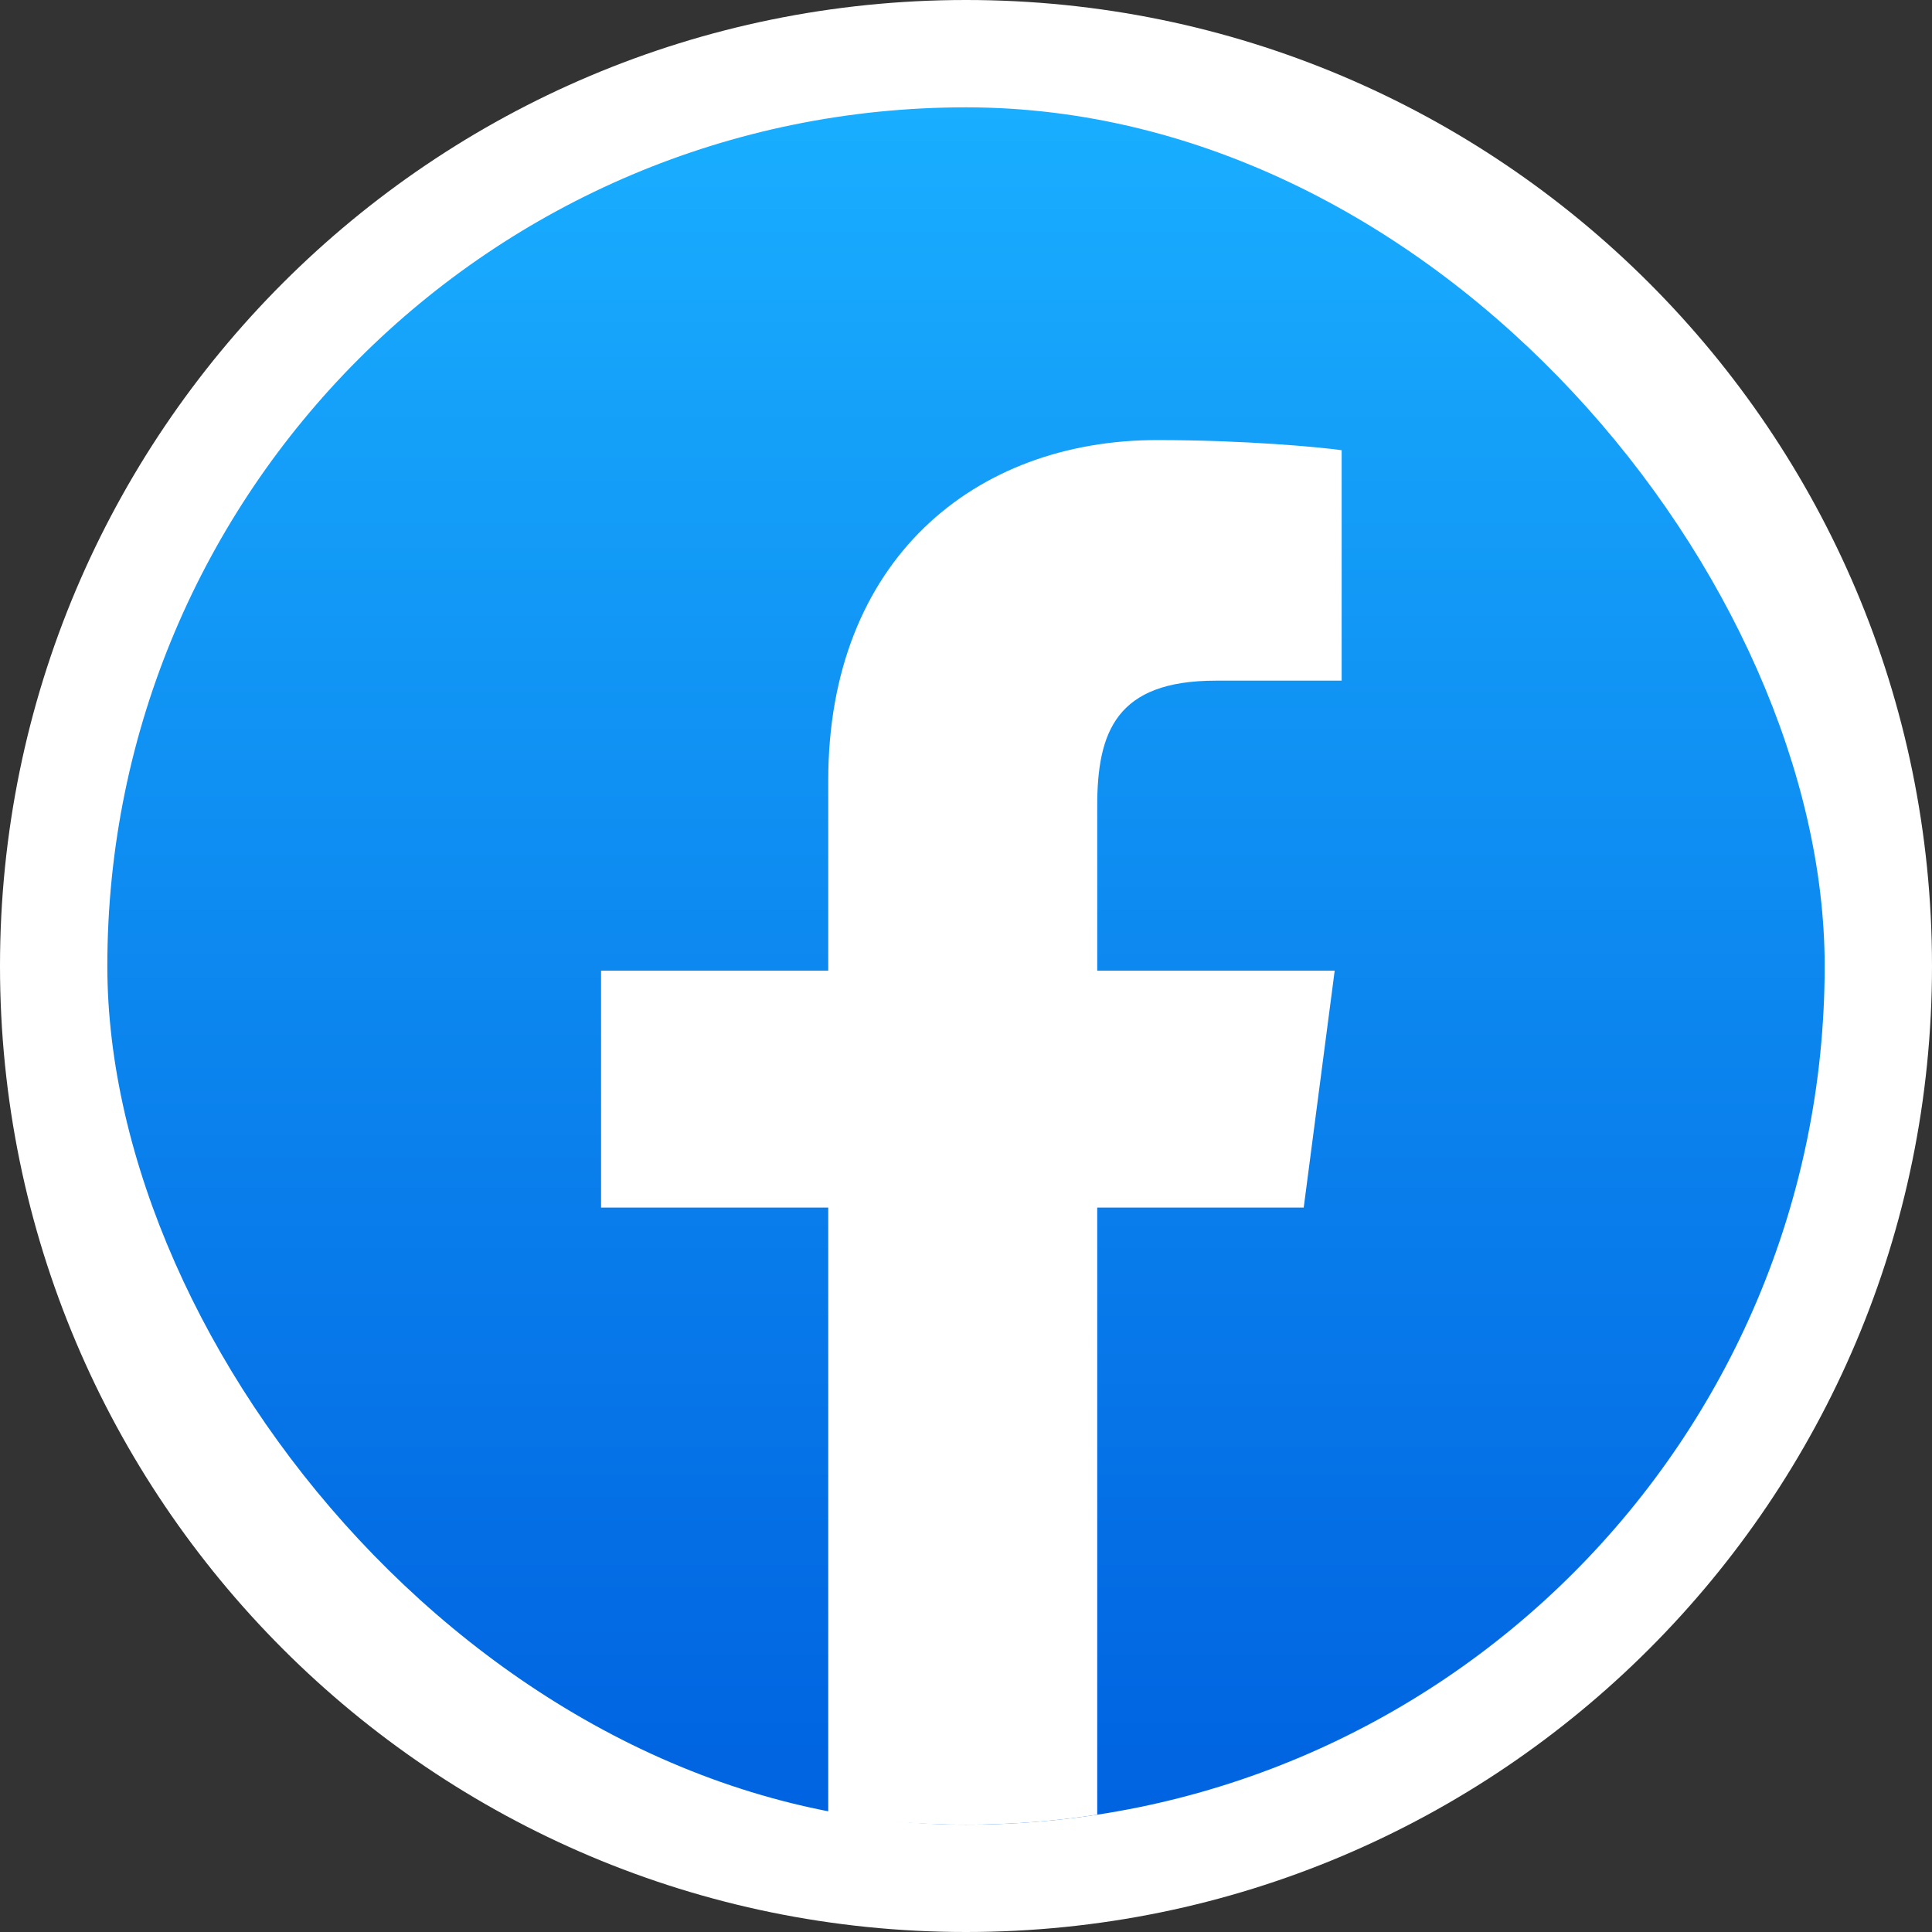 <svg width="36" height="36" viewBox="0 0 36 36" fill="none" xmlns="http://www.w3.org/2000/svg">
<rect x="0" y="0" width="36" height="36" fill="#333333" stroke="none"/>
<path d="M18 36C27.941 36 36 27.941 36 18C36 8.059 27.941 0 18 0C8.059 0 0 8.059 0 18C0 27.941 8.059 36 18 36Z" fill="white"/>
<rect x="2" y="2" width="32" height="32" rx="16" fill="url(#paint0_linear)"/>
<path d="M20.445 33.814C19.648 33.937 18.831 34 18 34C17.126 34 16.269 33.93 15.433 33.795V22.501H11.2V18.087H15.433V14.544C15.433 10.436 18.161 8.2 21.562 8.2C23.192 8.2 24.591 8.331 25 8.389V12.683H22.654C20.804 12.683 20.445 13.631 20.445 15.021V18.087H24.87L24.293 22.501H20.445V33.814Z" fill="white"/>
<defs>
<linearGradient id="paint0_linear" x1="18" y1="2" x2="18" y2="34" gradientUnits="userSpaceOnUse">
<stop stop-color="#19AEFF"/>
<stop offset="1" stop-color="#0062E0"/>
</linearGradient>
</defs>
</svg>
